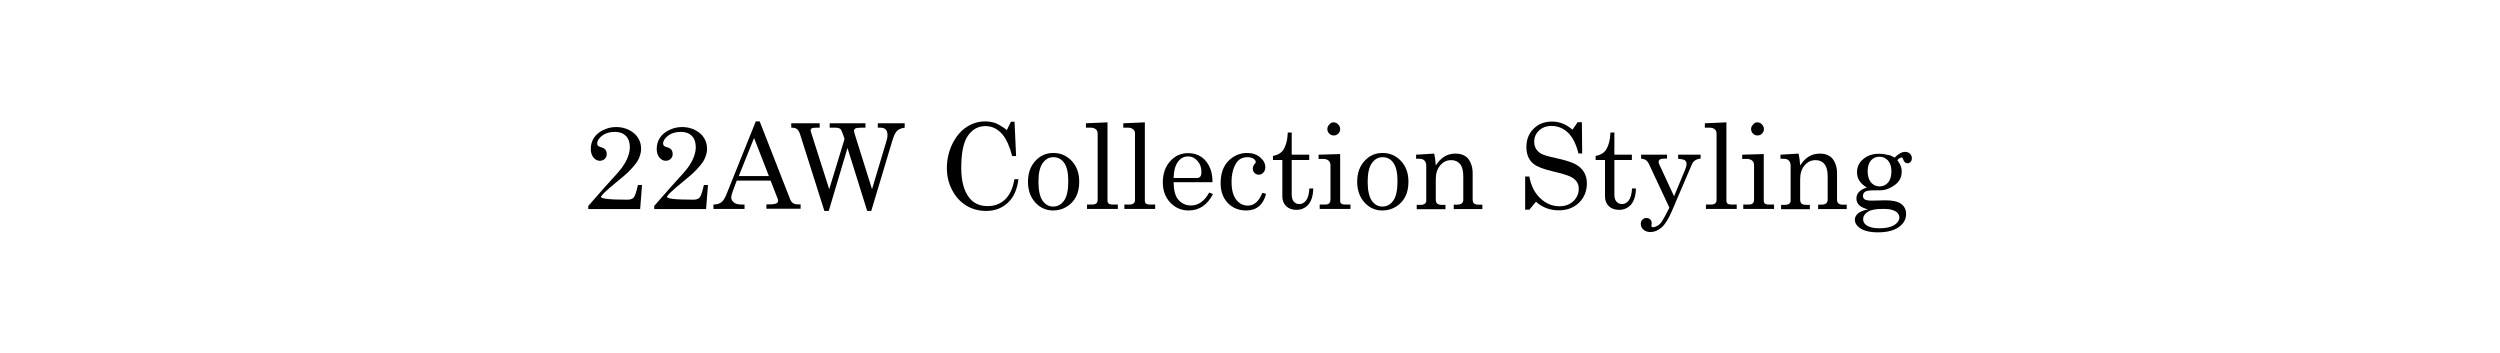 <?xml version="1.0" encoding="utf-8"?>
<!-- Generator: Adobe Illustrator 26.0.2, SVG Export Plug-In . SVG Version: 6.00 Build 0)  -->
<svg version="1.1" id="レイヤー_1" xmlns="http://www.w3.org/2000/svg" xmlns:xlink="http://www.w3.org/1999/xlink" x="0px"
	 y="0px" viewBox="0 0 1600 226.2" style="enable-background:new 0 0 1600 226.2;" xml:space="preserve">
<g>
	<path d="M384.8,125.6c-1.1,1.5,4.5,2.2,16.8,2.2c1.8,0,3.2-0.5,4-1.4c0.8-1,1.7-3.6,2.7-8h2.6l-1.2,15.4h-33.2v-2l10.8-12.3
		c6-6.5,9.6-10.6,10.8-12.3c1.7-2.4,3-4.7,3.8-6.9c0.8-2.2,1.2-4.3,1.2-6.1c0-3-0.8-5.4-2.5-7.2c-1.7-1.7-4-2.6-7-2.6
		c-3.4,0-6.1,0.8-8.2,2.4c-2.1,1.6-3.2,3.3-3.2,5.1c0,0.6,0.2,1.1,0.5,1.4c0.3,0.3,0.9,0.6,1.9,0.9c2.5,0.6,3.7,2,3.7,4.4
		c0,1.3-0.4,2.3-1.3,3.1c-0.8,0.8-1.9,1.2-3.2,1.2c-1.5,0-2.8-0.7-4-2.1c-1.1-1.4-1.7-3.2-1.7-5.5c0-2.5,0.6-4.8,1.9-6.9
		c1.3-2.1,3.3-3.8,5.9-5.1c2.6-1.3,5.4-2,8.4-2c3,0,5.8,0.6,8.3,1.9c2.6,1.3,4.5,3,5.8,5.1c1.3,2.1,1.9,4.4,1.9,6.8
		c0,1.7-0.3,3.4-1,5.2c-0.6,1.8-1.6,3.4-2.8,4.9c-2.1,2.6-4.3,4.9-6.5,6.8l-9.8,8.2C387.7,122.3,385.9,124.1,384.8,125.6z"/>
	<path d="M427,125.6c-1.1,1.5,4.5,2.2,16.8,2.2c1.8,0,3.2-0.5,4-1.4c0.8-1,1.7-3.6,2.7-8h2.6l-1.2,15.4h-33.2v-2l10.8-12.3
		c6-6.5,9.6-10.6,10.8-12.3c1.7-2.4,3-4.7,3.8-6.9c0.8-2.2,1.2-4.3,1.2-6.1c0-3-0.8-5.4-2.5-7.2c-1.7-1.7-4-2.6-7-2.6
		c-3.4,0-6.1,0.8-8.2,2.4c-2.1,1.6-3.2,3.3-3.2,5.1c0,0.6,0.2,1.1,0.5,1.4c0.3,0.3,0.9,0.6,1.9,0.9c2.5,0.6,3.7,2,3.7,4.4
		c0,1.3-0.4,2.3-1.3,3.1c-0.8,0.8-1.9,1.2-3.2,1.2c-1.5,0-2.8-0.7-4-2.1c-1.1-1.4-1.7-3.2-1.7-5.5c0-2.5,0.6-4.8,1.9-6.9
		c1.3-2.1,3.3-3.8,5.9-5.1c2.6-1.3,5.4-2,8.4-2c3,0,5.8,0.6,8.3,1.9c2.6,1.3,4.5,3,5.8,5.1c1.3,2.1,1.9,4.4,1.9,6.8
		c0,1.7-0.3,3.4-1,5.2c-0.6,1.8-1.6,3.4-2.8,4.9c-2.1,2.6-4.3,4.9-6.5,6.8l-9.8,8.2C429.9,122.3,428.1,124.1,427,125.6z"/>
	<path d="M483.7,77.7h2.5l19.6,50.1c0.8,2,2.4,3,4.9,3h1.7v2.8h-21.9v-2.8h1.7c2.3,0,3.9-0.2,4.8-0.7c0.6-0.3,1-0.9,1-1.6
		c0-0.4-0.1-0.9-0.3-1.3l-4.5-11.6h-21.7l-2.5,6.7c-0.7,1.8-1,3.2-1,4.2c0,1.2,0.6,2.2,1.7,3.1c1.1,0.9,2.8,1.3,4.9,1.3h1.9v2.8
		h-19.9v-2.8c2.1,0,3.8-0.5,5-1.4c1.2-0.9,2.4-2.7,3.4-5.3L483.7,77.7z M482.6,88.3l-9.8,24.4h19.3L482.6,88.3z"/>
	<path d="M506.3,78.9h18.3v2.8h-1.3c-1.9,0-3.1,0.1-3.7,0.4c-0.5,0.3-0.8,0.8-0.8,1.4c0,0.4,0.2,1.1,0.6,2.1l0.2,0.7l11.1,34.8
		l9.8-32.1c-1.1-3.6-2-5.8-2.6-6.4c-0.6-0.6-1.8-0.9-3.6-0.9H531v-2.8h22.9v2.8h-2.4c-2.1,0-3.4,0.2-4,0.5c-0.6,0.3-0.9,0.8-0.9,1.5
		c0,0.5,0.1,1,0.2,1.4l11.3,36l9.3-31.1c0.4-1.2,0.6-2.4,0.6-3.5c0-1.7-0.4-2.9-1.1-3.6c-0.8-0.8-1.9-1.2-3.4-1.2h-1.7v-2.8H579v2.8
		c-1.5,0.2-2.7,0.6-3.6,1.1c-0.9,0.5-1.7,1.3-2.3,2.3c-0.7,1-1.3,2.6-2,4.9l-13.5,45h-2.6l-12.6-40.3l-12,40.3h-2.8l-15.4-48.6
		c-0.6-1.9-1.3-3.2-2.1-3.8c-0.8-0.6-2-0.9-3.7-0.9V78.9z"/>
	<path d="M644.4,83.2l2.6-5.3h2.3l1,22h-2.5c-1.6-6.2-3.7-10.8-6.1-13.7c-3.1-3.7-6.7-5.5-11-5.5c-4.6,0-8.3,2-11.2,6.1
		c-2.9,4.1-4.3,11-4.3,20.8c0,8.2,1.7,14.5,5,18.8c2.8,3.7,6.8,5.5,11.9,5.5c4.4,0,8.2-1.4,11.2-4.3c3-2.9,5-7.2,5.9-12.9h2.6
		c-0.8,6.5-3,11.5-6.7,15c-3.7,3.5-8.4,5.3-14,5.3c-4.6,0-8.8-1.1-12.6-3.4c-3.8-2.3-6.9-5.6-9.1-9.9c-2.3-4.3-3.4-9-3.4-14.2
		c0-5.5,1.2-10.6,3.5-15.4c2.4-4.8,5.4-8.4,9.1-10.8c3.7-2.4,7.6-3.6,11.9-3.6c2.4,0,4.7,0.4,6.9,1.2
		C639.3,79.8,641.8,81.2,644.4,83.2z"/>
	<path d="M674.1,97.9c4.7,0,8.6,1.7,11.8,5.1c3.2,3.4,4.8,7.8,4.8,13.3c0,3.8-0.7,7-2.1,9.7c-1.4,2.7-3.4,4.8-6.1,6.4
		c-2.6,1.6-5.5,2.3-8.5,2.3c-4.5,0-8.3-1.7-11.4-5.1c-3.1-3.4-4.7-7.8-4.7-13.3c0-5.5,1.6-9.9,4.7-13.3
		C665.7,99.6,669.5,97.9,674.1,97.9z M674.1,100.6c-2.8,0-5,1.3-6.8,3.8c-1.8,2.5-2.7,6.5-2.7,11.9c0,5.5,0.9,9.5,2.6,12.1
		c1.8,2.5,4,3.8,6.8,3.8c2.9,0,5.2-1.3,7-3.8c1.8-2.5,2.7-6.7,2.7-12.5c0-5.4-0.9-9.2-2.6-11.6C679.4,101.8,677,100.6,674.1,100.6z"
		/>
	<path d="M708.8,78.3v50.3c0,0.7,0.2,1.2,0.6,1.6c0.6,0.5,1.4,0.7,2.3,0.7h3.7v2.8h-19.7v-2.8h3.5c1.1,0,2-0.3,2.5-0.8
		c0.6-0.5,0.8-1.3,0.8-2.3V85.6c0-1.2-0.3-2.1-1-2.7c-0.9-0.8-2-1.2-3.4-1.2H695v-2.8L708.8,78.3z"/>
	<path d="M732.7,78.3v50.3c0,0.7,0.2,1.2,0.6,1.6c0.6,0.5,1.4,0.7,2.3,0.7h3.7v2.8h-19.7v-2.8h3.5c1.1,0,2-0.3,2.5-0.8
		c0.6-0.5,0.8-1.3,0.8-2.3V85.6c0-1.2-0.3-2.1-1-2.7c-0.9-0.8-2-1.2-3.4-1.2h-3.1v-2.8L732.7,78.3z"/>
	<path d="M776,116.6h-24.9c0.1,5.3,1.1,9,3,11.2c2.1,2.4,4.8,3.7,8.1,3.7c4.8,0,8.7-2.8,11.7-8.3l2.4,1c-3.6,7-8.8,10.5-15.6,10.5
		c-4.6,0-8.5-1.7-11.7-5c-3.2-3.4-4.8-7.7-4.8-12.9c0-5.6,1.6-10.2,4.7-13.6c3.1-3.5,7-5.2,11.5-5.2c3.4,0,6.3,0.9,8.7,2.6
		c2.4,1.7,4.3,4.2,5.5,7.4C775.5,110.2,776,113.1,776,116.6z M751.1,113.9h15c0.9,0,1.6-0.3,2.1-0.9c0.5-0.6,0.7-1.6,0.7-3.1
		c0-2.7-0.8-5-2.5-6.9c-1.7-1.9-3.7-2.9-6-2.9c-2.6,0-4.7,1.1-6.5,3.4C752.2,105.9,751.2,109.3,751.1,113.9z"/>
	<path d="M807.9,123.4l2.4,0.7c-1.9,7.1-6.2,10.6-12.7,10.6c-4.8,0-8.8-1.6-11.8-4.8c-3.1-3.2-4.6-7.4-4.6-12.7
		c0-6.1,1.7-10.9,5-14.2c3.4-3.4,7.3-5.1,11.9-5.1c3.4,0,6.2,0.9,8.4,2.8c2.2,1.9,3.3,4,3.3,6.3c0,1.4-0.4,2.5-1.2,3.4
		c-0.8,0.9-1.8,1.4-2.9,1.4c-1.1,0-2.1-0.4-2.8-1.1c-0.8-0.8-1.1-1.7-1.1-2.8c0-1.1,0.4-2.1,1.3-3.1c0.4-0.5,0.6-0.8,0.6-1.1
		c0-0.7-0.5-1.4-1.4-2.1c-1-0.7-2.3-1-3.9-1c-3,0-5.3,1.1-6.9,3.3c-2.2,3.2-3.3,7.4-3.3,12.6c0,5,1,8.7,3,11.3
		c2,2.6,4.5,3.8,7.6,3.8C802.7,131.5,805.8,128.8,807.9,123.4z"/>
	<path d="M824.2,84.8h2.5V99h11.2v3.4h-11.2v22.3c0,1.9,0.5,3.4,1.4,4.4c0.9,1,2.1,1.5,3.5,1.5c1.7,0,3.1-0.8,4.3-2.3
		c1.2-1.6,1.9-4.1,2.1-7.7h2.5c-0.1,4.6-1.2,8-3.1,10.3c-2,2.2-4.5,3.4-7.6,3.4c-2.9,0-5.1-0.8-6.7-2.4c-1.6-1.6-2.4-3.6-2.4-6.2
		v-23.3h-6v-2.6c2.8-0.5,4.8-1.6,6.3-3.4C822.9,93.6,824,89.8,824.2,84.8z"/>
	<path d="M843.9,99l13.8-0.4v29.9c0,0.8,0.2,1.4,0.6,1.7c0.6,0.5,1.3,0.7,2.1,0.7h3.9v2.8h-19.7v-2.8h3.7c1.1,0,1.9-0.3,2.4-0.8
		c0.5-0.5,0.8-1.3,0.8-2.3v-21.9c0-1.4-0.4-2.4-1.2-3.1c-0.8-0.7-2-1.1-3.5-1.1h-2.9V99z M853.5,78.3c1.1,0,2.1,0.4,2.9,1.3
		c0.8,0.8,1.3,1.8,1.3,3c0,1.1-0.4,2.1-1.2,2.9c-0.8,0.8-1.8,1.2-2.9,1.2c-1.1,0-2.1-0.4-2.9-1.2c-0.8-0.8-1.2-1.8-1.2-2.9
		c0-1.1,0.4-2.1,1.3-2.9C851.5,78.7,852.4,78.3,853.5,78.3z"/>
	<path d="M884.8,97.9c4.7,0,8.6,1.7,11.8,5.1c3.2,3.4,4.8,7.8,4.8,13.3c0,3.8-0.7,7-2.1,9.7c-1.4,2.7-3.4,4.8-6.1,6.4
		c-2.6,1.6-5.5,2.3-8.5,2.3c-4.5,0-8.3-1.7-11.4-5.1c-3.1-3.4-4.7-7.8-4.7-13.3c0-5.5,1.6-9.9,4.7-13.3
		C876.4,99.6,880.2,97.9,884.8,97.9z M884.8,100.6c-2.8,0-5,1.3-6.8,3.8c-1.8,2.5-2.7,6.5-2.7,11.9c0,5.5,0.9,9.5,2.6,12.1
		c1.8,2.5,4,3.8,6.8,3.8c2.9,0,5.2-1.3,7-3.8c1.8-2.5,2.7-6.7,2.7-12.5c0-5.4-0.9-9.2-2.6-11.6C890.1,101.8,887.8,100.6,884.8,100.6
		z"/>
	<path d="M906.4,99l11.5-0.7c0.5,2.2,0.8,4.7,1,7.6c1.6-2.5,3.4-4.4,5.5-5.7s4.5-1.9,7.2-1.9c2.3,0,4.2,0.5,5.8,1.4s2.8,2.3,3.7,4.3
		c0.9,2,1.4,4.1,1.4,6.6v16.9c0,1.3,0.3,2.2,0.9,2.7c0.6,0.5,1.5,0.8,2.9,0.8h2.4v2.8h-18.3v-2.8h1.7c1.6,0,2.8-0.3,3.4-0.8
		c0.6-0.5,1-1.3,1-2.3v-14.9c0-3.2-0.5-5.6-1.5-7.2c-1.4-2.2-3.5-3.3-6.3-3.3c-2.8,0-5.1,1.1-7,3.4c-1.9,2.2-2.8,5.2-2.8,8.8v12.9
		c0,1.3,0.3,2.2,0.9,2.7c0.6,0.5,1.5,0.8,2.9,0.8h2.4v2.8h-18.4v-2.8h2.4c1.2,0,2.1-0.2,2.8-0.7c0.6-0.5,0.9-1.1,0.9-1.9v-22.4
		c0-1.5-0.4-2.6-1.2-3.4c-0.8-0.8-2-1.1-3.5-1.1h-1.8V99z"/>
	<path d="M1006.4,83l3.3-4.8h2.7l0.2,20h-2.4c-1.5-6.1-3.8-10.6-6.8-13.4c-3-2.8-6.5-4.2-10.4-4.2c-3.3,0-5.9,1-8,2.9
		c-2.1,2-3.1,4.3-3.1,7.2c0,1.8,0.4,3.3,1.2,4.6c0.8,1.3,2,2.4,3.5,3.2c1.6,0.8,4.5,1.7,8.9,2.6c6.1,1.3,10.4,2.7,12.8,4
		c2.5,1.4,4.3,3.1,5.5,5.1c1.2,2.1,1.8,4.5,1.8,7.2c0,4.9-1.7,9-5,12.3c-3.3,3.2-7.6,4.9-12.9,4.9c-5.7,0-10.6-1.8-14.7-5.5
		l-4.2,5.1h-2.7v-21.2h2.7c1,5.9,3.4,10.5,7,13.9c3.6,3.4,7.7,5.1,12.2,5.1c3.7,0,6.6-1.1,8.9-3.2c2.3-2.2,3.5-4.8,3.5-7.9
		c0-1.8-0.4-3.3-1.3-4.6c-0.9-1.3-2.2-2.4-4.1-3.3c-1.9-0.9-5.6-2-11.1-3.3c-6-1.4-10.2-3-12.4-4.8c-3.1-2.5-4.6-6.1-4.6-10.7
		c0-4.8,1.5-8.8,4.6-11.8c3.1-3.1,7-4.6,11.8-4.6c2.3,0,4.5,0.4,6.6,1.2C1002,79.8,1004.2,81.1,1006.4,83z"/>
	<path d="M1030.7,84.8h2.5V99h11.2v3.4h-11.2v22.3c0,1.9,0.5,3.4,1.4,4.4c0.9,1,2.1,1.5,3.5,1.5c1.7,0,3.1-0.8,4.3-2.3
		c1.2-1.6,1.9-4.1,2.1-7.7h2.5c-0.1,4.6-1.2,8-3.1,10.3c-2,2.2-4.5,3.4-7.6,3.4c-2.9,0-5.1-0.8-6.7-2.4c-1.6-1.6-2.4-3.6-2.4-6.2
		v-23.3h-6v-2.6c2.8-0.5,4.8-1.6,6.3-3.4C1029.4,93.6,1030.5,89.8,1030.7,84.8z"/>
	<path d="M1050.3,99h16.6v2.5h-1.6c-1.5,0-2.5,0.2-3,0.6c-0.5,0.4-0.8,0.9-0.8,1.6c0,0.3,0.1,0.6,0.2,1l9.7,20.9l7.2-17.3
		c0.5-1.2,0.8-2.4,0.8-3.6c0-0.9-0.4-1.6-1.1-2.1c-0.7-0.5-2.1-0.8-4.3-1V99h14.4v2.5c-2.8,0.3-4.7,1.5-5.6,3.7l-12.8,29.9
		c-2.2,5.1-4.4,8.6-6.6,10.5c-2.2,1.9-4.6,2.9-7.1,2.9c-1.9,0-3.3-0.5-4.5-1.5c-1.1-1-1.7-2.3-1.7-3.7c0-1.1,0.3-2,1-2.7
		c0.7-0.7,1.6-1.1,2.6-1.1c0.9,0,1.7,0.3,2.4,0.9c0.6,0.6,1,1.4,1,2.2c0,0.3-0.1,0.6-0.1,1.1c-0.1,0.4-0.1,0.6-0.1,0.8
		c0,0.6,0.4,0.9,1.1,0.9c0.8,0,1.7-0.3,2.8-0.9c1-0.6,2-1.5,2.9-2.9c0.9-1.3,2.4-4.2,4.7-8.7l-13.2-28.2c-0.5-1-1.1-1.7-1.8-2.2
		c-0.7-0.5-1.7-0.8-3.1-1V99z"/>
	<path d="M1104.9,78.3v50.3c0,0.7,0.2,1.2,0.6,1.6c0.6,0.5,1.4,0.7,2.3,0.7h3.7v2.8h-19.7v-2.8h3.5c1.1,0,2-0.3,2.5-0.8
		c0.6-0.5,0.8-1.3,0.8-2.3V85.6c0-1.2-0.3-2.1-1-2.7c-0.9-0.8-2-1.2-3.4-1.2h-3.1v-2.8L1104.9,78.3z"/>
	<path d="M1115,99l13.8-0.4v29.9c0,0.8,0.2,1.4,0.6,1.7c0.6,0.5,1.3,0.7,2.1,0.7h3.9v2.8h-19.7v-2.8h3.7c1.1,0,1.9-0.3,2.4-0.8
		c0.5-0.5,0.8-1.3,0.8-2.3v-21.9c0-1.4-0.4-2.4-1.2-3.1s-2-1.1-3.5-1.1h-2.9V99z M1124.7,78.3c1.1,0,2.1,0.4,2.9,1.3
		c0.8,0.8,1.3,1.8,1.3,3c0,1.1-0.4,2.1-1.2,2.9c-0.8,0.8-1.8,1.2-2.9,1.2c-1.1,0-2.1-0.4-2.9-1.2c-0.8-0.8-1.2-1.8-1.2-2.9
		c0-1.1,0.4-2.1,1.3-2.9C1122.6,78.7,1123.6,78.3,1124.7,78.3z"/>
	<path d="M1139.6,99l11.5-0.7c0.5,2.2,0.8,4.7,1,7.6c1.6-2.5,3.4-4.4,5.5-5.7s4.5-1.9,7.2-1.9c2.3,0,4.2,0.5,5.8,1.4
		c1.6,0.9,2.8,2.3,3.7,4.3c0.9,2,1.4,4.1,1.4,6.6v16.9c0,1.3,0.3,2.2,0.9,2.7c0.6,0.5,1.5,0.8,2.9,0.8h2.4v2.8h-18.3v-2.8h1.7
		c1.6,0,2.8-0.3,3.4-0.8c0.6-0.5,1-1.3,1-2.3v-14.9c0-3.2-0.5-5.6-1.5-7.2c-1.4-2.2-3.5-3.3-6.3-3.3c-2.8,0-5.1,1.1-7,3.4
		c-1.9,2.2-2.8,5.2-2.8,8.8v12.9c0,1.3,0.3,2.2,0.9,2.7c0.6,0.5,1.5,0.8,2.9,0.8h2.4v2.8h-18.4v-2.8h2.4c1.2,0,2.1-0.2,2.8-0.7
		c0.6-0.5,0.9-1.1,0.9-1.9v-22.4c0-1.5-0.4-2.6-1.2-3.4c-0.8-0.8-2-1.1-3.5-1.1h-1.8V99z"/>
	<path d="M1212.5,100.9c2.5-2.5,4.7-3.7,6.8-3.7c1.2,0,2.3,0.4,3.1,1.2c0.8,0.8,1.2,1.8,1.2,2.9c0,0.9-0.3,1.7-0.8,2.3
		c-0.6,0.6-1.2,0.9-1.9,0.9c-1.4,0-2.4-0.9-2.9-2.6c-0.2-0.7-0.5-1.1-1-1.1c-0.8,0-1.8,0.6-2.7,1.7c1.1,1.5,1.8,2.7,2.2,3.8
		c0.4,1.1,0.6,2.2,0.6,3.5c0,2.1-0.5,4-1.6,5.7c-1,1.6-2.8,3.1-5.2,4.4c-2.4,1.3-4.7,1.9-6.9,1.9h-4c-2.9,0-4.8,0.3-5.7,0.9
		c-0.9,0.6-1.4,1.5-1.4,2.7c0,1,0.4,1.7,1.1,2.2c0.8,0.5,2.2,0.8,4.3,0.8l9.1-0.2c4.6,0,7.9,0.8,10,2.3c2,1.5,3.1,3.7,3.1,6.4
		c0,3-1.2,5.5-3.5,7.5c-3.2,2.9-8.1,4.3-14.5,4.3c-5.3,0-9.2-1-11.8-2.9c-2-1.5-3-3.2-3-5.1c0-1.5,0.6-2.8,1.9-4
		c1.3-1.2,3.5-2.1,6.5-2.7c-2.4-0.6-4.3-1.5-5.5-2.6c-1.2-1.1-1.9-2.6-1.9-4.3c0-1.6,0.5-3,1.5-4.1c1-1.2,2.7-2.2,5.2-3
		c-2.1-1.2-3.7-2.6-4.7-4.2c-1.1-1.6-1.6-3.5-1.6-5.6c0-3.4,1.3-6.2,4-8.4c2.6-2.3,6.1-3.4,10.3-3.4c1.7,0,3.4,0.2,5,0.7
		C1209.5,99.2,1211,99.9,1212.5,100.9z M1205,133.7c-4.5,0-7.8,0.6-9.7,1.9c-1.9,1.3-2.9,2.8-2.9,4.6c0,1.7,0.7,3,2.2,4
		c1.9,1.3,4.7,1.9,8.2,1.9c4.2,0,7.4-0.7,9.6-2.1c2.1-1.4,3.2-3,3.2-4.7c0-1-0.3-2-1-2.8c-0.7-0.9-1.7-1.5-3.2-2
		C1209.9,133.9,1207.8,133.7,1205,133.7z M1202.8,100.3c-2.2,0-4,0.8-5.4,2.4c-1.4,1.6-2.1,3.9-2.1,6.8c0,3.1,0.7,5.5,2.1,7.2
		c1.4,1.7,3.3,2.6,5.5,2.6s4-0.8,5.5-2.5c1.4-1.7,2.1-4.1,2.1-7.2c0-2.9-0.7-5.2-2.2-6.9C1206.8,101.1,1205,100.3,1202.8,100.3z"/>
</g>
</svg>
